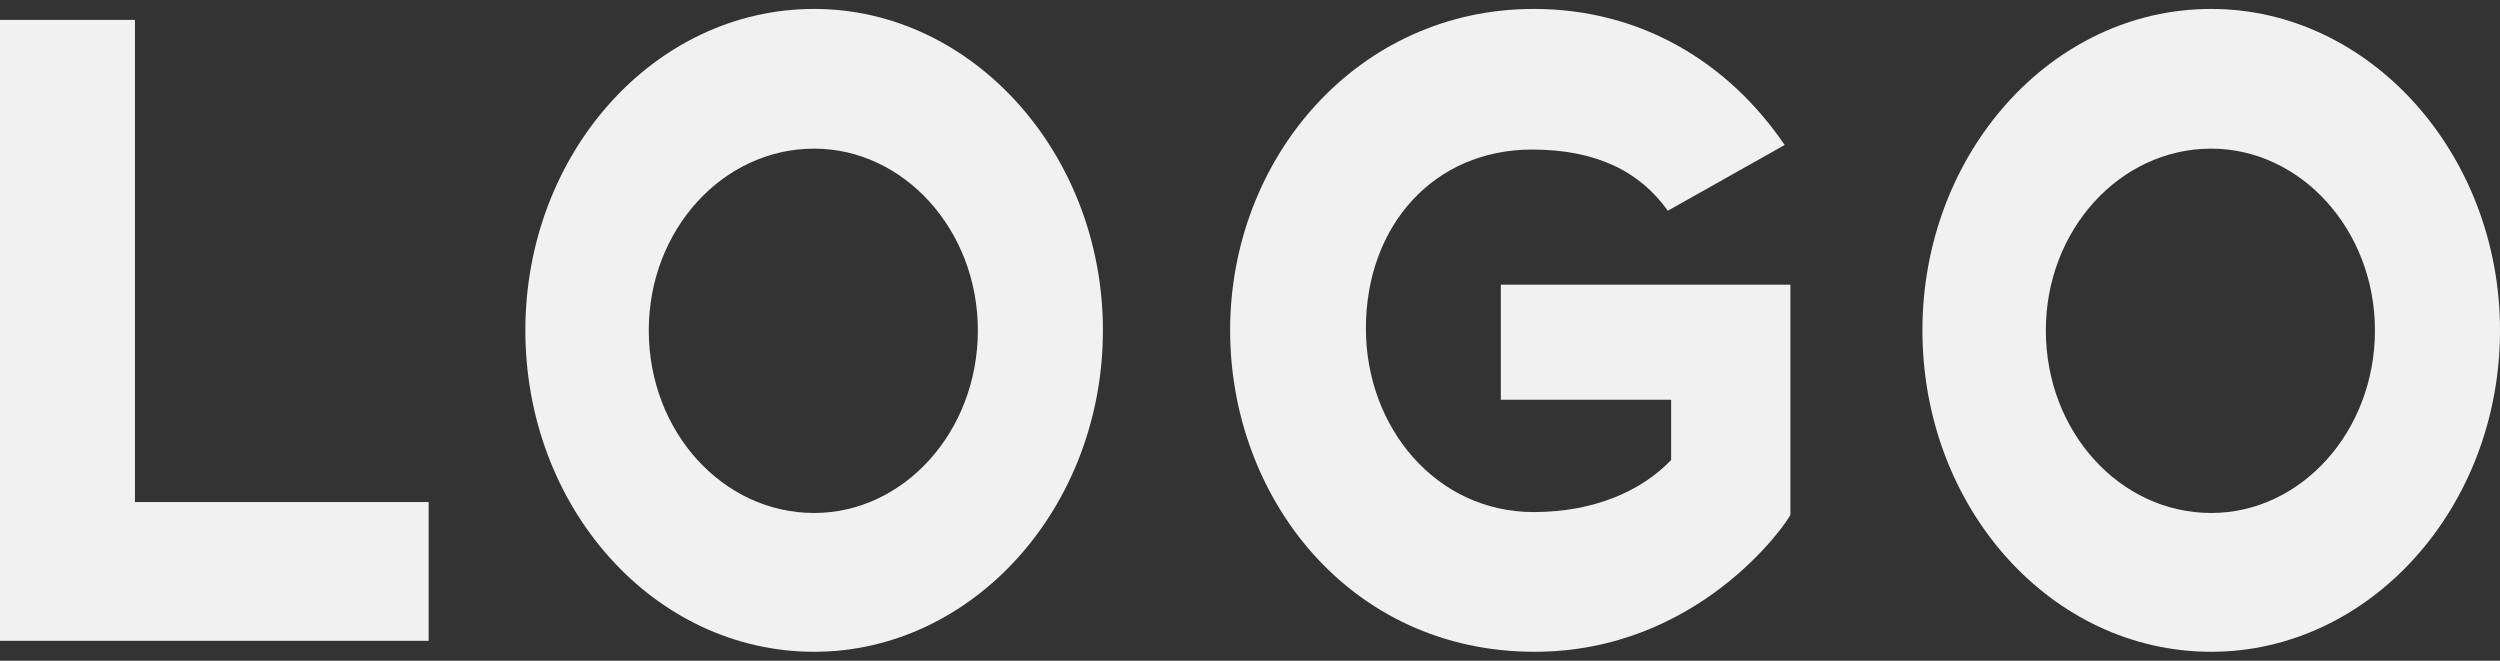<svg width="140" height="37" viewBox="0 0 140 37" fill="none" xmlns="http://www.w3.org/2000/svg">
<rect x="0" y="0" width="140" height="37" fill="#333333" stroke="none"/>
<path d="M7.556 1.114H0V35.886H24.004V28.114H7.556V1.114Z" fill="#F1F1F1"/>
<path d="M45.592 0.5C36.607 0.5 29.42 8.631 29.42 18.5C29.42 28.421 36.607 36.5 45.592 36.5C54.484 36.5 61.763 28.421 61.763 18.5C61.763 8.631 54.484 0.5 45.592 0.5ZM45.592 8.324C50.614 8.324 54.76 12.875 54.76 18.5C54.76 24.176 50.614 28.727 45.592 28.727C40.477 28.727 36.331 24.176 36.331 18.5C36.331 12.875 40.477 8.324 45.592 8.324Z" fill="#F1F1F1"/>
<path d="M85.888 0.5C76.029 0.5 68.887 8.835 68.887 18.5C68.887 27.858 75.568 36.5 85.935 36.5C95.103 36.5 100.033 29.341 100.263 28.829V15.943H84.046V22.386H93.583V25.761C91.924 27.5 89.252 28.676 85.888 28.676C80.406 28.676 76.49 23.921 76.49 18.398C76.49 12.619 80.314 8.375 85.796 8.375C89.39 8.375 91.832 9.602 93.398 11.801L99.941 8.119C96.808 3.517 91.924 0.5 85.888 0.5Z" fill="#F1F1F1"/>
<path d="M123.828 0.5C114.844 0.5 107.656 8.631 107.656 18.5C107.656 28.421 114.844 36.5 123.828 36.5C132.72 36.5 140 28.421 140 18.5C140 8.631 132.72 0.5 123.828 0.5ZM123.828 8.324C128.85 8.324 132.997 12.875 132.997 18.5C132.997 24.176 128.85 28.727 123.828 28.727C118.714 28.727 114.567 24.176 114.567 18.5C114.567 12.875 118.714 8.324 123.828 8.324Z" fill="#F1F1F1"/>
</svg>
